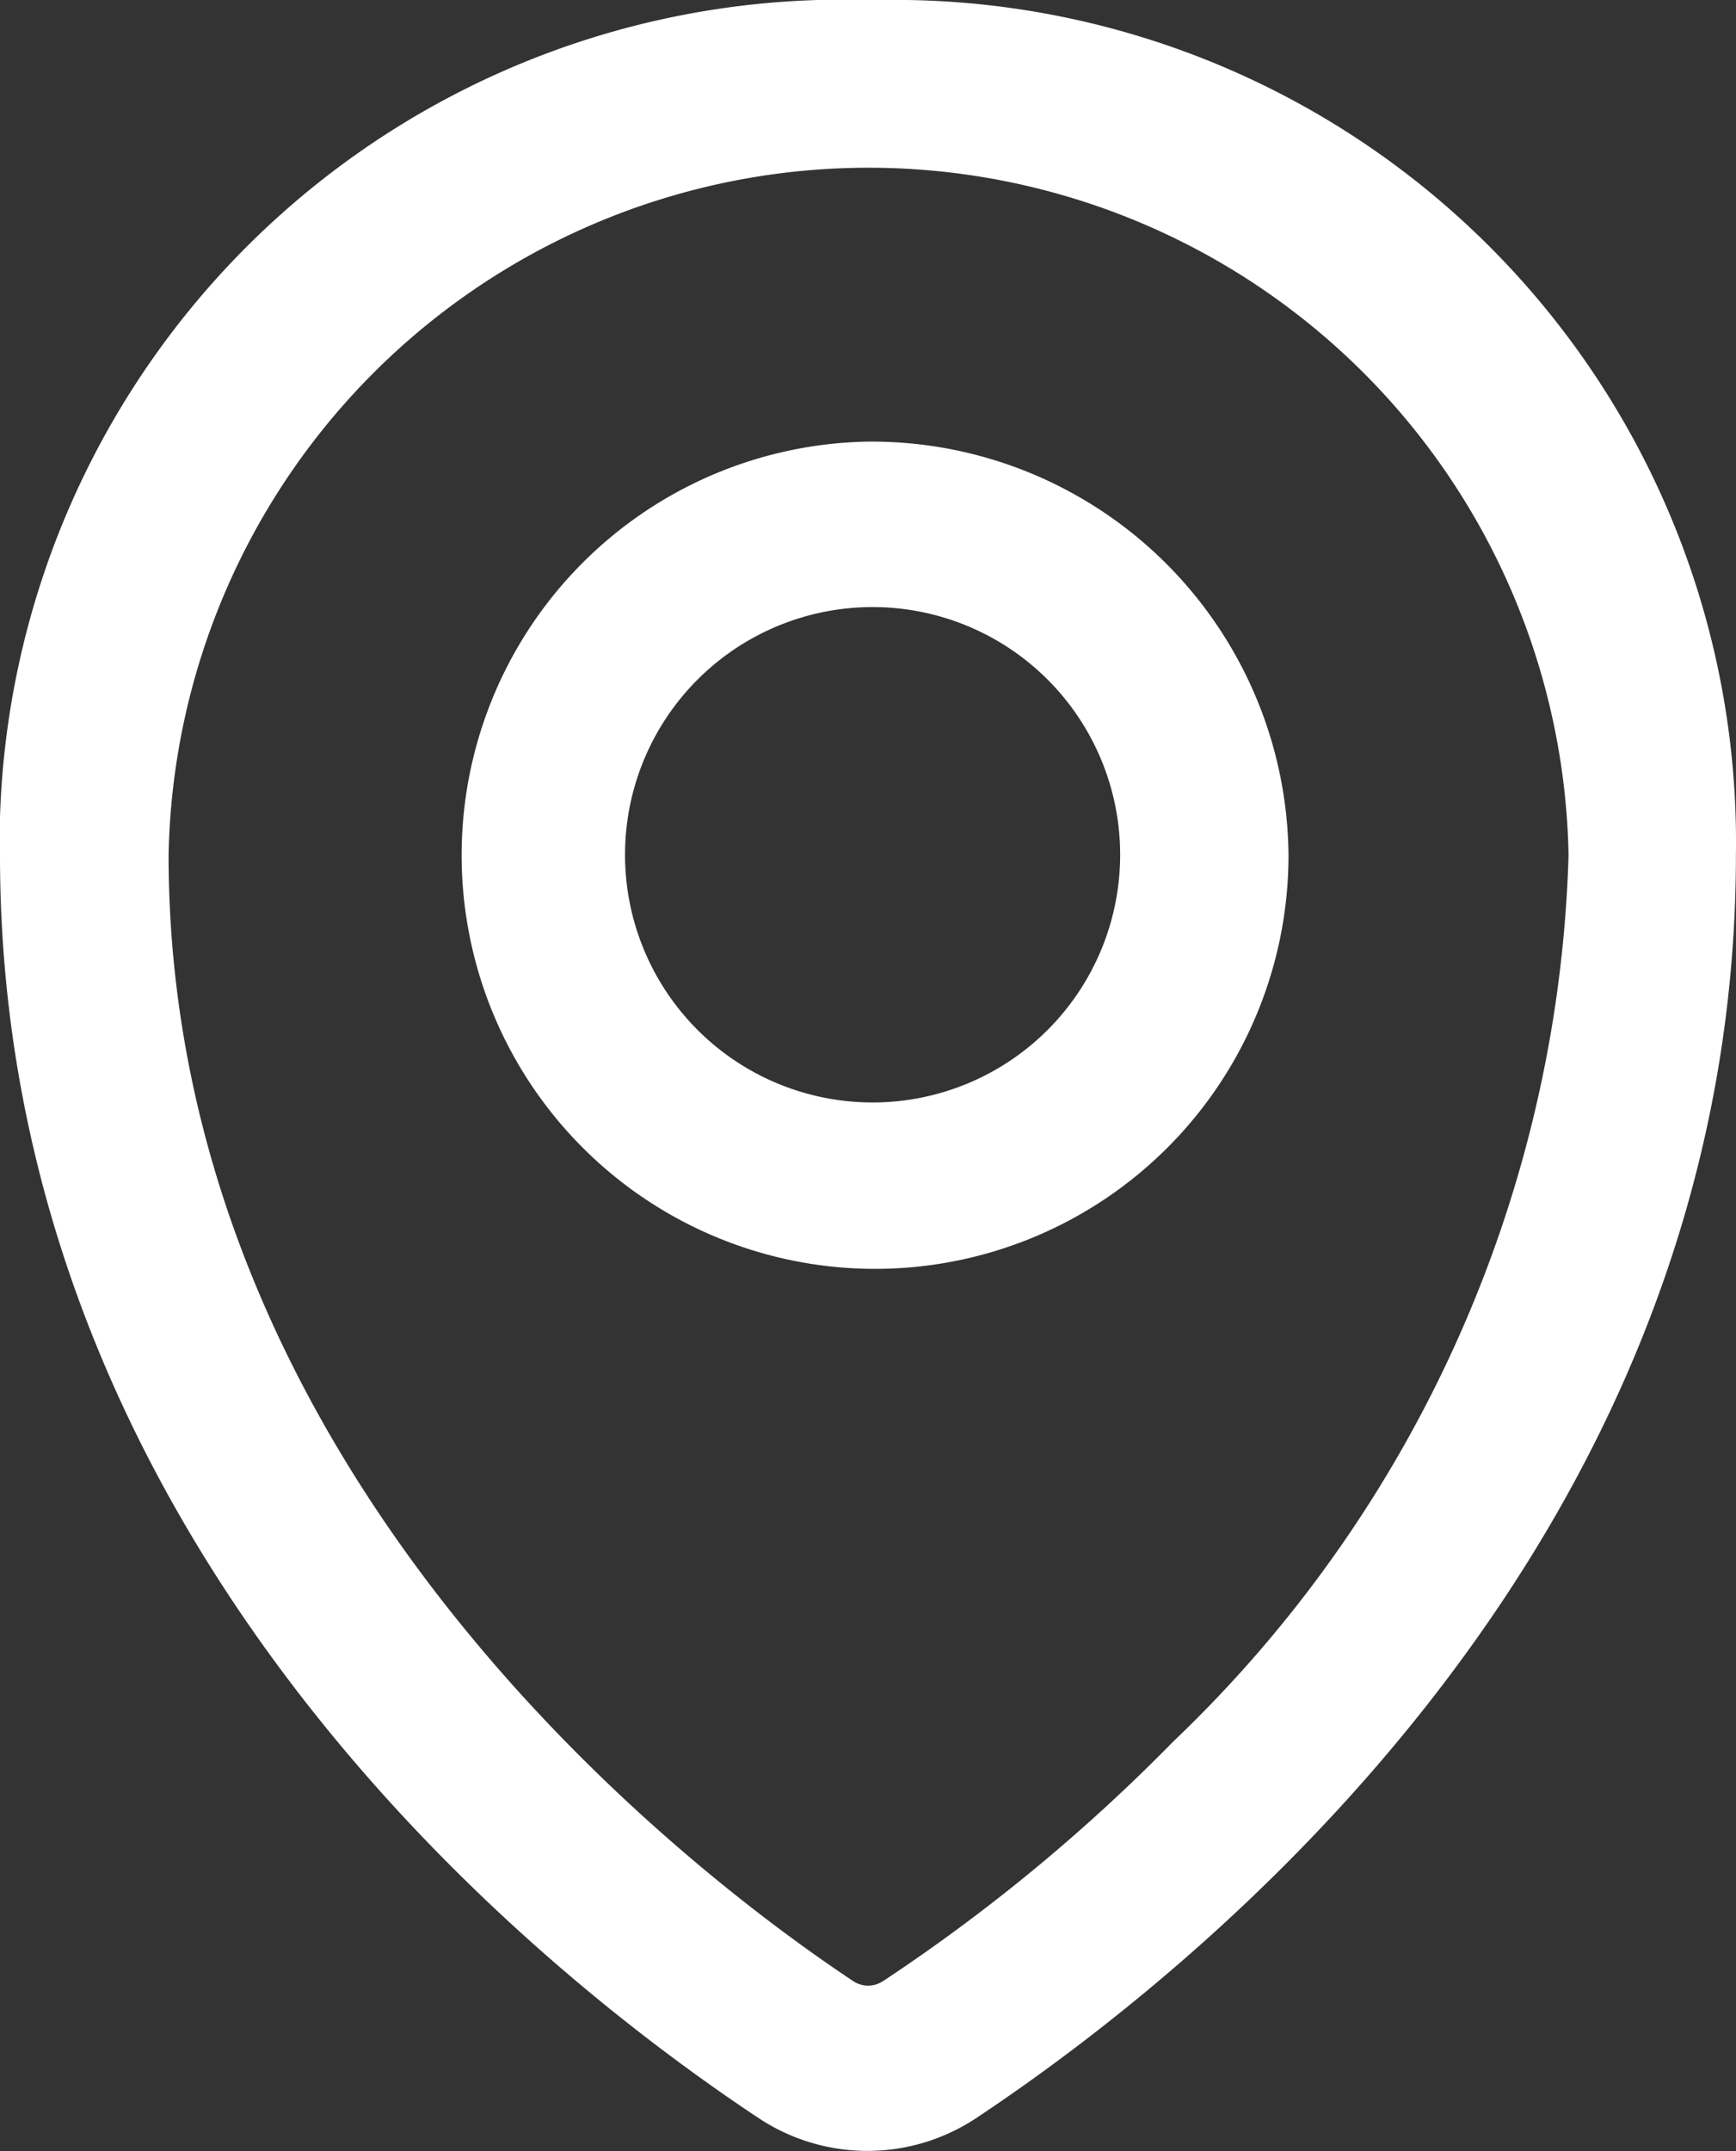 <svg id="Icons_Menu_Locatie" xmlns="http://www.w3.org/2000/svg" xmlns:xlink="http://www.w3.org/1999/xlink" width="20.995" height="26.003" viewBox="0 0 20.995 26.003">
  <rect x="0" y="0" width="20.995" height="26.003" fill="#333333" stroke="none"/>
  <defs>
    <clipPath id="clip-path">
      <rect id="Rectangle_1710" data-name="Rectangle 1710" width="20.995" height="26.003" transform="translate(0 0)" fill="none"/>
    </clipPath>
  </defs>
  <g id="Group_6268" data-name="Group 6268" transform="translate(0 0)" clip-path="url(#clip-path)">
    <path id="Path_5235" data-name="Path 5235" d="M10.974,0h-.48L10.5,0A10.2,10.2,0,0,0,0,9.875v.464C0,18.616,6.414,23.771,9.171,25.6a2.381,2.381,0,0,0,2.639,0c2.762-1.836,9.184-7,9.184-15.269A10.178,10.178,0,0,0,10.974,0M14.19,21.05a21.615,21.615,0,0,1-3.515,2.9l.006-.005a.324.324,0,0,1-.365,0c-1.942-1.29-8.277-6.086-8.277-13.61a8.467,8.467,0,0,1,16.931,0A15.419,15.419,0,0,1,14.19,21.05" fill="#fff"/>
    <path id="Path_5236" data-name="Path 5236" d="M10.5,5.338a5,5,0,1,0,5.083,5.016v-.016a5.043,5.043,0,0,0-5.083-5m3.047,5a2.994,2.994,0,1,1,0-.012Z" fill="#fff"/>
  </g>
</svg>
